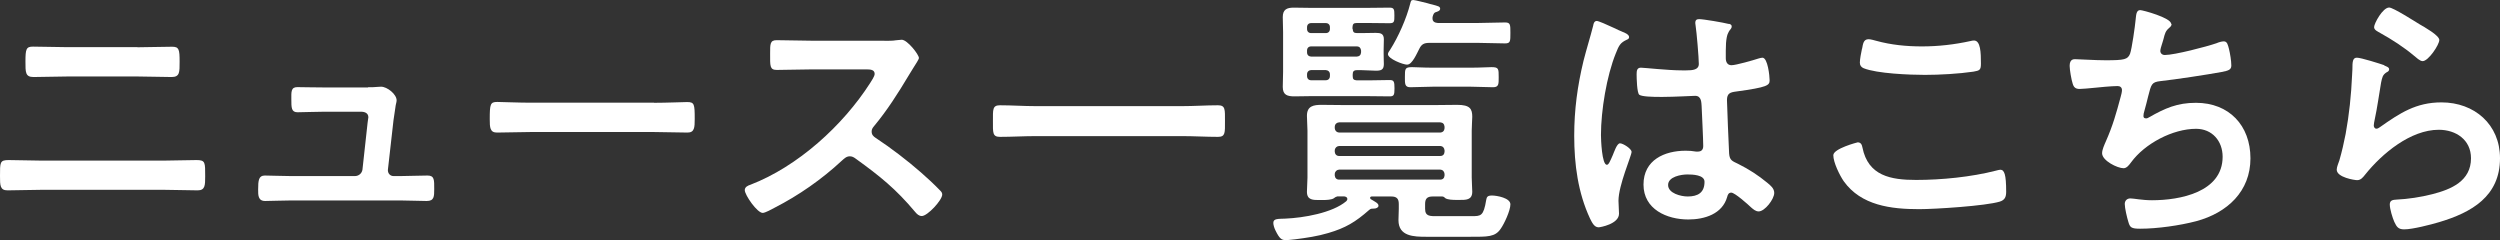 <?xml version="1.0" encoding="UTF-8"?><svg id="_レイヤー_2" xmlns="http://www.w3.org/2000/svg" width="232.72" height="22.37" viewBox="0 0 232.72 22.37"><rect x="0" y="0" width="232.72" height="22.37" fill="#333333" stroke="none"/><defs><style>.cls-1{fill:#fff;}</style></defs><g id="_オブジェクト"><path class="cls-1" d="m15.3,14.95c1,0,2-.05,3-.05.83,0,.8.23.8,1.52,0,.82,0,1.3-.7,1.3-1.02,0-2.07-.05-3.1-.05H3.8c-1.02,0-2.07.05-3.1.05C0,17.72,0,17.25,0,16.4,0,15.12-.02,14.9.8,14.9c1,0,2,.05,3,.05h11.5Zm-2.5-10.55c1.07,0,2.15-.05,3.22-.05.65,0,.7.25.7,1.4,0,.97.02,1.42-.75,1.42-1.05,0-2.1-.05-3.15-.05h-6.55c-1.05,0-2.1.05-3.15.05-.77,0-.75-.45-.75-1.45,0-1.15.07-1.38.7-1.38,1.07,0,2.15.05,3.22.05h6.5Z"/><path class="cls-1" d="m34.27,8.12c.3,0,.6,0,.85-.03.1,0,.25-.02.35-.02.57,0,1.45.7,1.45,1.27,0,.2-.08.32-.12.7-.08.48-.15,1.02-.17,1.15l-.52,4.6c-.03.33.2.6.52.6h.67c.82,0,1.65-.05,2.5-.05.65,0,.62.42.62,1.25,0,.7,0,1.12-.7,1.12-.8,0-1.62-.05-2.42-.05h-10.22c-.85,0-1.8.05-2.4.05-.67,0-.65-.57-.65-1.07,0-.85.05-1.3.62-1.3.42,0,1.75.05,2.42.05h5.97c.35,0,.65-.25.7-.6l.48-4.37c0-.07.07-.45.07-.5,0-.4-.35-.52-.67-.52h-3.47c-.85,0-1.82.05-2.45.05-.58,0-.58-.42-.58-1.22,0-.65-.05-1.12.55-1.12.43,0,1.48.03,2.47.03h4.12Z"/><path class="cls-1" d="m60.87,9.57c1.15,0,2.77-.07,3.1-.07.67,0,.7.2.7,1.57,0,.8-.02,1.27-.67,1.27-1.05,0-2.1-.05-3.12-.05h-11.5c-1.02,0-2.07.05-3.12.05-.65,0-.67-.47-.67-1.25,0-1.4.05-1.6.7-1.6.33,0,2.05.07,3.1.07h11.5Z"/><path class="cls-1" d="m82.32,3.8c.4,0,.82,0,1.07-.05.15,0,.4-.05.55-.05.52,0,1.6,1.38,1.6,1.7,0,.12-.27.52-.55.97-.15.23-.3.48-.4.65-1,1.67-2,3.25-3.25,4.75-.12.15-.2.27-.2.47,0,.3.15.45.38.6,1.37.9,2.97,2.12,4.22,3.22.6.52,1.22,1.1,1.8,1.7.1.1.17.2.17.35,0,.52-1.37,2-1.9,2-.27,0-.45-.18-.62-.38-1.8-2.15-3.3-3.35-5.52-4.95-.2-.15-.35-.23-.57-.23-.33,0-.55.25-.75.42-1.85,1.72-4,3.22-6.25,4.37-.22.12-.87.48-1.1.48-.52,0-1.67-1.67-1.67-2.12,0-.3.3-.43.52-.5,4.42-1.7,8.62-5.52,11.15-9.47.12-.2.42-.62.42-.85,0-.37-.35-.42-.72-.42h-5.17c-1.07,0-2.15.05-3.22.05-.67,0-.62-.38-.62-1.52,0-.87-.02-1.25.6-1.25,1.08,0,2.15.05,3.25.05h6.8Z"/><path class="cls-1" d="m96.43,12.67c-1.12,0-2.25.07-3.35.07-.7,0-.65-.4-.65-1.47s-.05-1.47.65-1.47c1.1,0,2.22.08,3.35.08h13.6c1.12,0,2.25-.08,3.35-.08.7,0,.65.4.65,1.47s.05,1.47-.65,1.47c-1.12,0-2.22-.07-3.35-.07h-13.6Z"/><path class="cls-1" d="m124.47,18.3c-.12,0-.22.1-.33.17-.2.12-.65.15-1,.15h-.28c-.62,0-1.2.02-1.2-.77,0-.4.05-.9.05-1.32v-4.37c0-.45-.05-.92-.05-1.38,0-.92.62-1.02,1.37-1.02.7,0,1.38.02,2.08.02h8.47c.67,0,1.38-.02,2.07-.02,1.2,0,1.4.38,1.4,1.12,0,.35-.05.77-.05,1.27v4.37c0,.47.05.95.05,1.32,0,.8-.6.77-1.22.77h-.25c-.35,0-.8-.02-1.02-.15-.08-.07-.17-.17-.3-.17h-.9c-.5,0-.7.2-.7.7v.45c0,.73.5.68,1.17.68h3.15c.87,0,1.12.02,1.37-1.52.05-.25.1-.4.53-.4.47,0,1.72.23,1.72.82s-.58,1.82-.9,2.27c-.52.78-1.22.75-2.87.75h-4.05c-1.17,0-2.6-.03-2.6-1.55,0-.35.03-.7.03-1.05v-.45c0-.5-.2-.7-.7-.7h-1.82c-.08,0-.15.05-.15.12,0,.05.03.1.05.12.4.25.73.38.73.62,0,.15-.18.27-.45.27-.22,0-.28,0-.45.15-1.25,1.1-2.17,1.65-3.77,2.12-1,.3-2.03.45-3.05.58-.33.03-.62.08-.92.08-.37,0-.57-.12-.95-.9-.1-.2-.2-.5-.2-.7,0-.42.45-.37,1.12-.4,1.67-.07,4.37-.52,5.67-1.62.05-.05.1-.12.1-.2,0-.18-.15-.23-.3-.25h-.65Zm1.45-15.6c.02.27.1.38.4.38h.42c.45,0,.88-.02,1.33-.02s.75.07.75.6c0,.2-.02.52-.02.95v.4c0,.45.02.77.02.95,0,.55-.27.62-.75.62-.45,0-.88-.05-1.33-.05h-.42c-.3,0-.4.12-.4.4v.15c0,.3.1.37.37.4h1.12c.65,0,1.3-.03,1.95-.03.4,0,.45.15.45.77s-.05.75-.45.75c-.65,0-1.3-.02-1.95-.02h-5.5c-.48,0-.92.02-1.4.02-.67,0-1.1-.12-1.1-.88,0-.47.03-.92.03-1.4v-3.7c0-.45-.03-.92-.03-1.4,0-.7.37-.88,1.02-.88.5,0,1,.02,1.47.02h5.5c.65,0,1.3-.02,1.95-.02.43,0,.45.17.45.73s0,.72-.45.72c-.65,0-1.3-.02-1.95-.02h-1.1c-.3,0-.38.1-.4.38v.17Zm-3.87-.55c-.23,0-.38.15-.38.38v.17c0,.23.15.38.38.38h1.37c.23,0,.38-.15.38-.38v-.17c0-.23-.15-.38-.38-.38h-1.37Zm4.25,3.12c.25-.02.38-.15.4-.4v-.17c-.03-.23-.15-.38-.4-.38h-4.25c-.23,0-.38.15-.38.38v.17c0,.25.15.38.38.4h4.25Zm-2.5,1.65c0-.23-.15-.38-.4-.4h-1.35c-.23.02-.38.17-.38.4v.15c0,.25.15.4.38.4h1.35c.25,0,.4-.15.4-.4v-.15Zm10.27,5.42c.25-.02.38-.17.4-.4v-.15c-.03-.25-.15-.38-.4-.4h-9.42c-.22.02-.38.15-.4.4v.15c.02.23.17.38.4.4h9.42Zm-9.82,1.8c.02.22.17.38.4.38h9.42c.25,0,.38-.15.4-.38v-.15c-.03-.23-.15-.38-.4-.4h-9.42c-.22.02-.38.17-.4.4v.15Zm0,2.2c.02.23.17.38.4.38h9.42c.25,0,.38-.15.4-.38v-.15c-.03-.23-.15-.38-.4-.4h-9.42c-.22.02-.38.17-.4.4v.15Zm6.75-10.32c-.4,0-1.8-.55-1.8-.98,0-.12.12-.3.2-.4.78-1.23,1.52-2.9,1.88-4.32.05-.2.07-.32.27-.32.17,0,1.1.25,1.33.3.17.05.32.1.45.12.53.15.73.17.73.4,0,.2-.28.27-.43.32-.15.05-.2.2-.25.35-.03.05-.03.15-.03.23,0,.3.22.4.5.42h3.7c.85,0,1.7-.05,2.55-.05.5,0,.5.2.5.98s0,.97-.5.97c-.85,0-1.7-.05-2.55-.05h-4.47c-.52,0-.75.12-.97.57-.2.38-.65,1.45-1.1,1.45Zm2.38,2.05c-.7,0-1.4.05-2.1.05-.53,0-.5-.35-.5-.95,0-.77,0-.92.67-.92.4,0,1,.05,1.92.05h3.55c.92,0,1.52-.05,1.92-.05.67,0,.67.15.67.92,0,.65.02.95-.53.95-.7,0-1.4-.05-2.07-.05h-3.55Z"/><path class="cls-1" d="m151,2.95c.2.07.65.25.65.5,0,.15-.1.2-.22.25-.58.27-.72.5-1.02,1.27-.85,2.1-1.38,5.32-1.38,7.6,0,.4.08,2.77.55,2.77.17,0,.3-.33.55-.9.12-.27.38-1.1.67-1.1.28,0,1.08.5,1.08.8,0,.35-1.22,3.1-1.22,4.55,0,.4.05.8.05,1.2,0,.97-1.77,1.27-1.9,1.27-.42,0-.62-.47-.8-.82-1.12-2.4-1.47-5.05-1.47-7.7,0-2.42.3-4.65.87-7,.28-1.1.62-2.17.9-3.27.02-.17.1-.42.33-.42.17,0,.95.35,1.6.65.32.15.62.3.77.35Zm9.95-.73c.12.03.25.08.25.23,0,.23-.15.27-.27.5-.15.25-.28.67-.28,1.77v.7c0,.35.15.65.53.65.42,0,2.05-.47,2.5-.62.1-.03.28-.08.38-.08.5,0,.67,1.72.67,2.1,0,.47-.17.65-3.12,1.05-.55.07-.85.17-.85.8,0,.5.17,4.32.2,4.97.05.65.3.7.85.97,1,.5,1.85,1.05,2.7,1.75.3.25.65.52.65.95,0,.58-.88,1.72-1.45,1.72-.28,0-.5-.2-.7-.37-.28-.27-1.52-1.38-1.85-1.38-.25,0-.33.2-.38.4-.45,1.6-2.12,2.1-3.62,2.1-2,0-4.17-.95-4.17-3.25s1.97-3.15,3.92-3.15c.33,0,.65.02.97.08h.17c.35,0,.5-.2.5-.52,0-.62-.12-3-.15-3.72-.03-.25.02-.95-.6-.95-.2,0-1.97.1-2.97.1h-.33c-.62,0-1.67-.02-1.9-.2-.22-.15-.25-1.57-.25-1.9s.03-.62.4-.62c.3,0,2.52.25,3.82.25h.4c.6,0,1.17-.05,1.17-.6s-.2-2.95-.3-3.57c0-.07-.03-.17-.03-.25,0-.23.1-.35.35-.35.42,0,2.27.32,2.77.45Zm-3.87,14.02c-.57,0-1.8.2-1.8.98s1.2,1.07,1.82,1.07c.95,0,1.57-.35,1.57-1.37,0-.65-1.12-.68-1.6-.68Z"/><path class="cls-1" d="m172.92,13.25c.32,0,.4.23.45.48.53,2.65,2.65,3.02,5,3.02s5.12-.27,7.45-.87c.1-.02.28-.08.38-.08.38,0,.55.42.55,2.05,0,.48-.12.77-.6.92-1.33.4-6,.7-7.5.7-2.6,0-5.4-.33-7.02-2.6-.38-.55-.97-1.75-.97-2.42,0-.62,2.25-1.2,2.27-1.2Zm.42-8.72c.08-.43.12-.88.6-.88.2,0,.53.1.72.15,1.38.38,2.8.52,4.25.52,1.52,0,3.02-.17,4.52-.5.07-.02.22-.05.32-.05.62,0,.65,1.12.65,2.15,0,.6-.12.65-.7.75-1.37.2-3.12.3-4.52.3s-4.47-.12-5.7-.62c-.22-.1-.35-.25-.35-.52,0-.3.12-.95.2-1.3Z"/><path class="cls-1" d="m202.15,2.22c0,.18-.1.27-.23.38-.35.3-.4.55-.52,1.02-.05.15-.08.3-.15.5-.05.17-.15.45-.15.62,0,.2.15.38.42.38.9,0,3.87-.77,4.82-1.1.17-.08.48-.17.67-.17.33,0,.38.35.48.7.1.4.22,1.12.22,1.55,0,.4-.28.48-.9.6-1.35.25-4.3.7-5.7.85-.82.1-.85.27-1.15,1.45-.08.35-.2.8-.35,1.35-.05.12-.08.33-.08.45,0,.15.08.22.25.22.1,0,.2-.05.27-.1,1.5-.85,2.62-1.35,4.37-1.35,3.07,0,5.07,2.1,5.07,5.17s-2.15,5.07-5.05,5.85c-1.52.4-3.62.7-5.22.7-.83,0-.95-.12-1.1-.65-.12-.38-.33-1.27-.33-1.65,0-.32.22-.52.52-.52.33,0,1.08.17,2.02.17,2.6,0,6.57-.75,6.57-4.05,0-1.47-.98-2.6-2.47-2.6-2.17,0-4.77,1.37-6.05,3.12-.17.23-.4.55-.7.55-.57,0-2-.7-2-1.4,0-.33.22-.8.35-1.1.65-1.47.97-2.62,1.38-4.15.05-.17.12-.45.12-.62,0-.25-.17-.38-.4-.38-.15,0-.38.02-.52.02-.58.02-2.52.25-3.02.25-.38,0-.55-.15-.65-.5-.12-.35-.28-1.3-.28-1.65,0-.65.4-.62.53-.62.35,0,1.82.1,2.82.1,1.77,0,2.05-.08,2.27-.6.17-.45.47-2.6.52-3.17.05-.35.03-.9.42-.9.25,0,2.88.72,2.88,1.27Z"/><path class="cls-1" d="m221.95,6.1c.18.08.45.15.45.35,0,.15-.12.23-.22.27-.4.25-.42.48-.53.97-.2,1.15-.35,2.32-.6,3.47-.03.15-.08.38-.08.52s.08.3.25.3c.12,0,.22-.08.33-.15,1.85-1.3,3.35-2.3,5.72-2.3,3.07,0,5.45,2.05,5.45,5.2,0,3.55-2.65,5.05-5.67,5.95-.77.23-2.47.67-3.25.67-.55,0-.7-.23-.92-.7-.17-.38-.42-1.2-.42-1.62,0-.4.3-.43.62-.45,1.08-.05,2.27-.23,3.32-.5,1.77-.45,3.62-1.22,3.62-3.35,0-1.72-1.4-2.65-3-2.65-2.62,0-5.27,2.2-6.85,4.17-.2.25-.4.52-.75.52-.22,0-1.9-.25-1.9-.98,0-.25.17-.62.25-.87.23-.8.42-1.62.58-2.45.33-1.8.52-3.62.6-5.45,0-.2.03-.38.03-.55,0-.72.02-1.1.42-1.1.38,0,2.12.55,2.55.7Zm.45-5.4c.38,0,2.4,1.3,2.85,1.57.38.22,1.82,1.02,1.82,1.45,0,.45-1.02,1.97-1.55,1.97-.27,0-.6-.35-.8-.5-.95-.8-2.07-1.52-3.15-2.12-.25-.15-.57-.27-.57-.55,0-.33.8-1.82,1.4-1.82Z"/></g></svg>